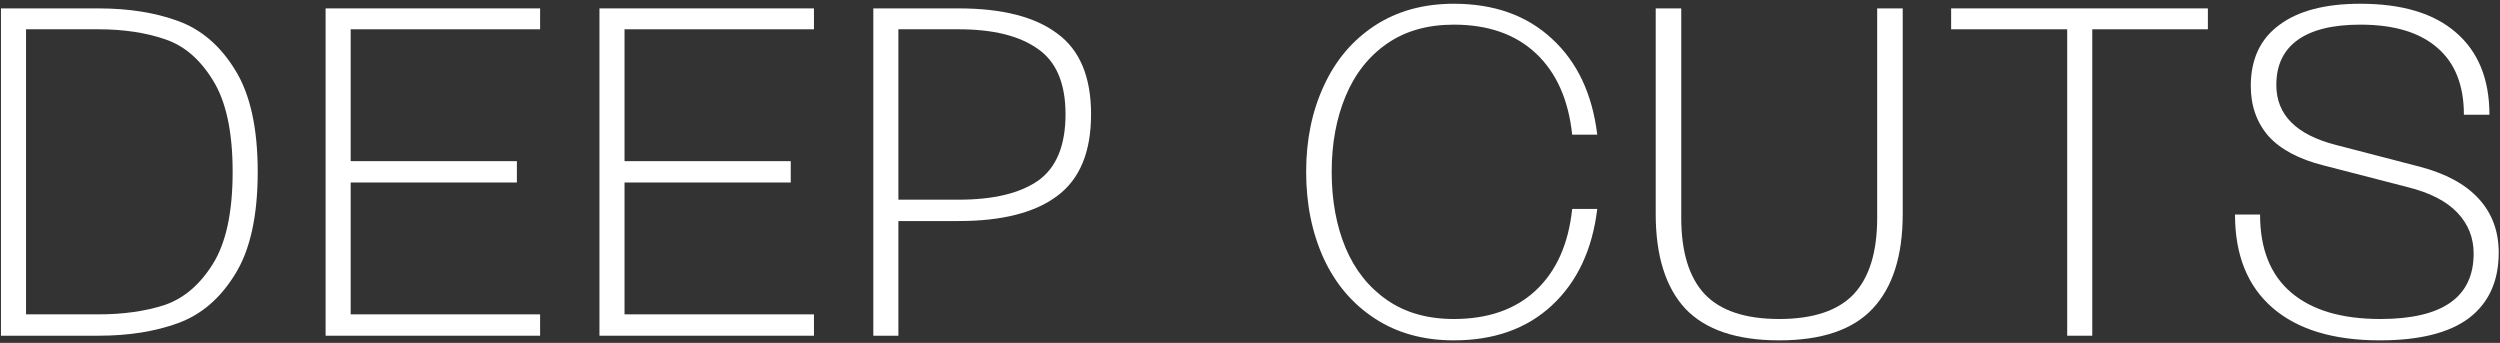 <?xml version="1.0" encoding="UTF-8"?> <svg xmlns="http://www.w3.org/2000/svg" width="350" height="48" viewBox="0 0 350 48" fill="none"><rect x="0" y="0" width="350" height="48" fill="#333333" stroke="none"/> <path d="M0.135 1.175H13.785C17.988 1.175 21.693 1.76 24.9 2.93C28.15 4.1 30.815 6.375 32.895 9.755C35.018 13.135 36.08 17.902 36.08 24.055C36.08 30.252 35.018 35.04 32.895 38.42C30.815 41.8 28.15 44.075 24.9 45.245C21.693 46.415 17.988 47 13.785 47H0.135V1.175ZM13.785 44.01C17.251 44.01 20.328 43.577 23.015 42.71C25.701 41.8 27.955 39.894 29.775 36.99C31.638 34.044 32.57 29.732 32.57 24.055C32.57 18.422 31.638 14.132 29.775 11.185C27.955 8.239 25.701 6.332 23.015 5.465C20.328 4.555 17.251 4.1 13.785 4.1H3.645V44.01H13.785Z" fill="white"></path> <path d="M45.584 1.175H75.614V4.1H49.094V22.56H72.364V25.55H49.094V44.01H75.614V47H45.584V1.175Z" fill="white"></path> <path d="M83.924 1.175H113.954V4.1H87.434V22.56H110.704V25.55H87.434V44.01H113.954V47H83.924V1.175Z" fill="white"></path> <path d="M122.264 1.175H134.224C140.29 1.175 144.884 2.345 148.004 4.685C151.167 6.982 152.749 10.752 152.749 15.995C152.749 21.282 151.167 25.095 148.004 27.435C144.884 29.775 140.29 30.945 134.224 30.945H125.774V47H122.264V1.175ZM134.224 27.955C139.077 27.955 142.782 27.067 145.339 25.29C147.895 23.47 149.174 20.372 149.174 15.995C149.174 11.662 147.874 8.607 145.274 6.83C142.717 5.01 139.034 4.1 134.224 4.1H125.774V27.955H134.224Z" fill="white"></path> <path d="M203.531 47.65C199.284 47.65 195.601 46.632 192.481 44.595C189.361 42.559 186.978 39.764 185.331 36.21C183.684 32.614 182.861 28.562 182.861 24.055C182.861 19.592 183.684 15.584 185.331 12.03C186.978 8.434 189.361 5.617 192.481 3.58C195.601 1.544 199.284 0.525 203.531 0.525C209.164 0.525 213.736 2.15 217.246 5.4C220.799 8.65 222.923 13.135 223.616 18.855H220.106C219.586 13.959 217.896 10.167 215.036 7.48C212.176 4.794 208.341 3.45 203.531 3.45C199.848 3.45 196.728 4.339 194.171 6.115C191.614 7.892 189.686 10.34 188.386 13.46C187.086 16.58 186.436 20.112 186.436 24.055C186.436 28.042 187.086 31.595 188.386 34.715C189.686 37.792 191.614 40.219 194.171 41.995C196.728 43.772 199.848 44.66 203.531 44.66C208.341 44.66 212.176 43.317 215.036 40.63C217.896 37.944 219.586 34.152 220.106 29.255H223.616C222.923 34.975 220.799 39.482 217.246 42.775C213.736 46.025 209.164 47.65 203.531 47.65Z" fill="white"></path> <path d="M231.8 1.175H235.375V30.49C235.375 35.3 236.48 38.875 238.69 41.215C240.9 43.512 244.367 44.66 249.09 44.66C253.813 44.66 257.28 43.512 259.49 41.215C261.7 38.875 262.805 35.3 262.805 30.49V1.175H266.38V29.97C266.38 35.82 264.972 40.24 262.155 43.23C259.382 46.177 255.027 47.65 249.09 47.65C243.153 47.65 238.777 46.177 235.96 43.23C233.187 40.24 231.8 35.82 231.8 29.97V1.175Z" fill="white"></path> <path d="M309.103 1.175V4.1H292.918V47H289.408V4.1H273.158V1.175H309.103Z" fill="white"></path> <path d="M349.82 35.365C349.82 39.352 348.433 42.407 345.66 44.53C342.887 46.61 338.727 47.65 333.18 47.65C326.68 47.65 321.675 46.134 318.165 43.1C314.655 40.067 312.9 35.712 312.9 30.035H316.41C316.41 34.845 317.862 38.485 320.765 40.955C323.668 43.425 327.828 44.66 333.245 44.66C341.955 44.66 346.31 41.605 346.31 35.495C346.31 33.285 345.552 31.379 344.035 29.775C342.518 28.172 340.2 26.98 337.08 26.2L325.25 23.145C321.827 22.279 319.27 20.914 317.58 19.05C315.933 17.144 315.11 14.804 315.11 12.03C315.11 8.304 316.432 5.465 319.075 3.515C321.718 1.522 325.51 0.525 330.45 0.525C336.3 0.525 340.763 1.869 343.84 4.555C346.96 7.242 348.52 11.077 348.52 16.06H344.945C344.945 11.944 343.71 8.824 341.24 6.7C338.77 4.534 335.173 3.45 330.45 3.45C326.593 3.45 323.668 4.165 321.675 5.595C319.682 7.025 318.685 9.127 318.685 11.9C318.685 16.06 321.458 18.855 327.005 20.285L338.77 23.34C342.41 24.294 345.162 25.789 347.025 27.825C348.888 29.862 349.82 32.375 349.82 35.365Z" fill="white"></path> </svg> 
